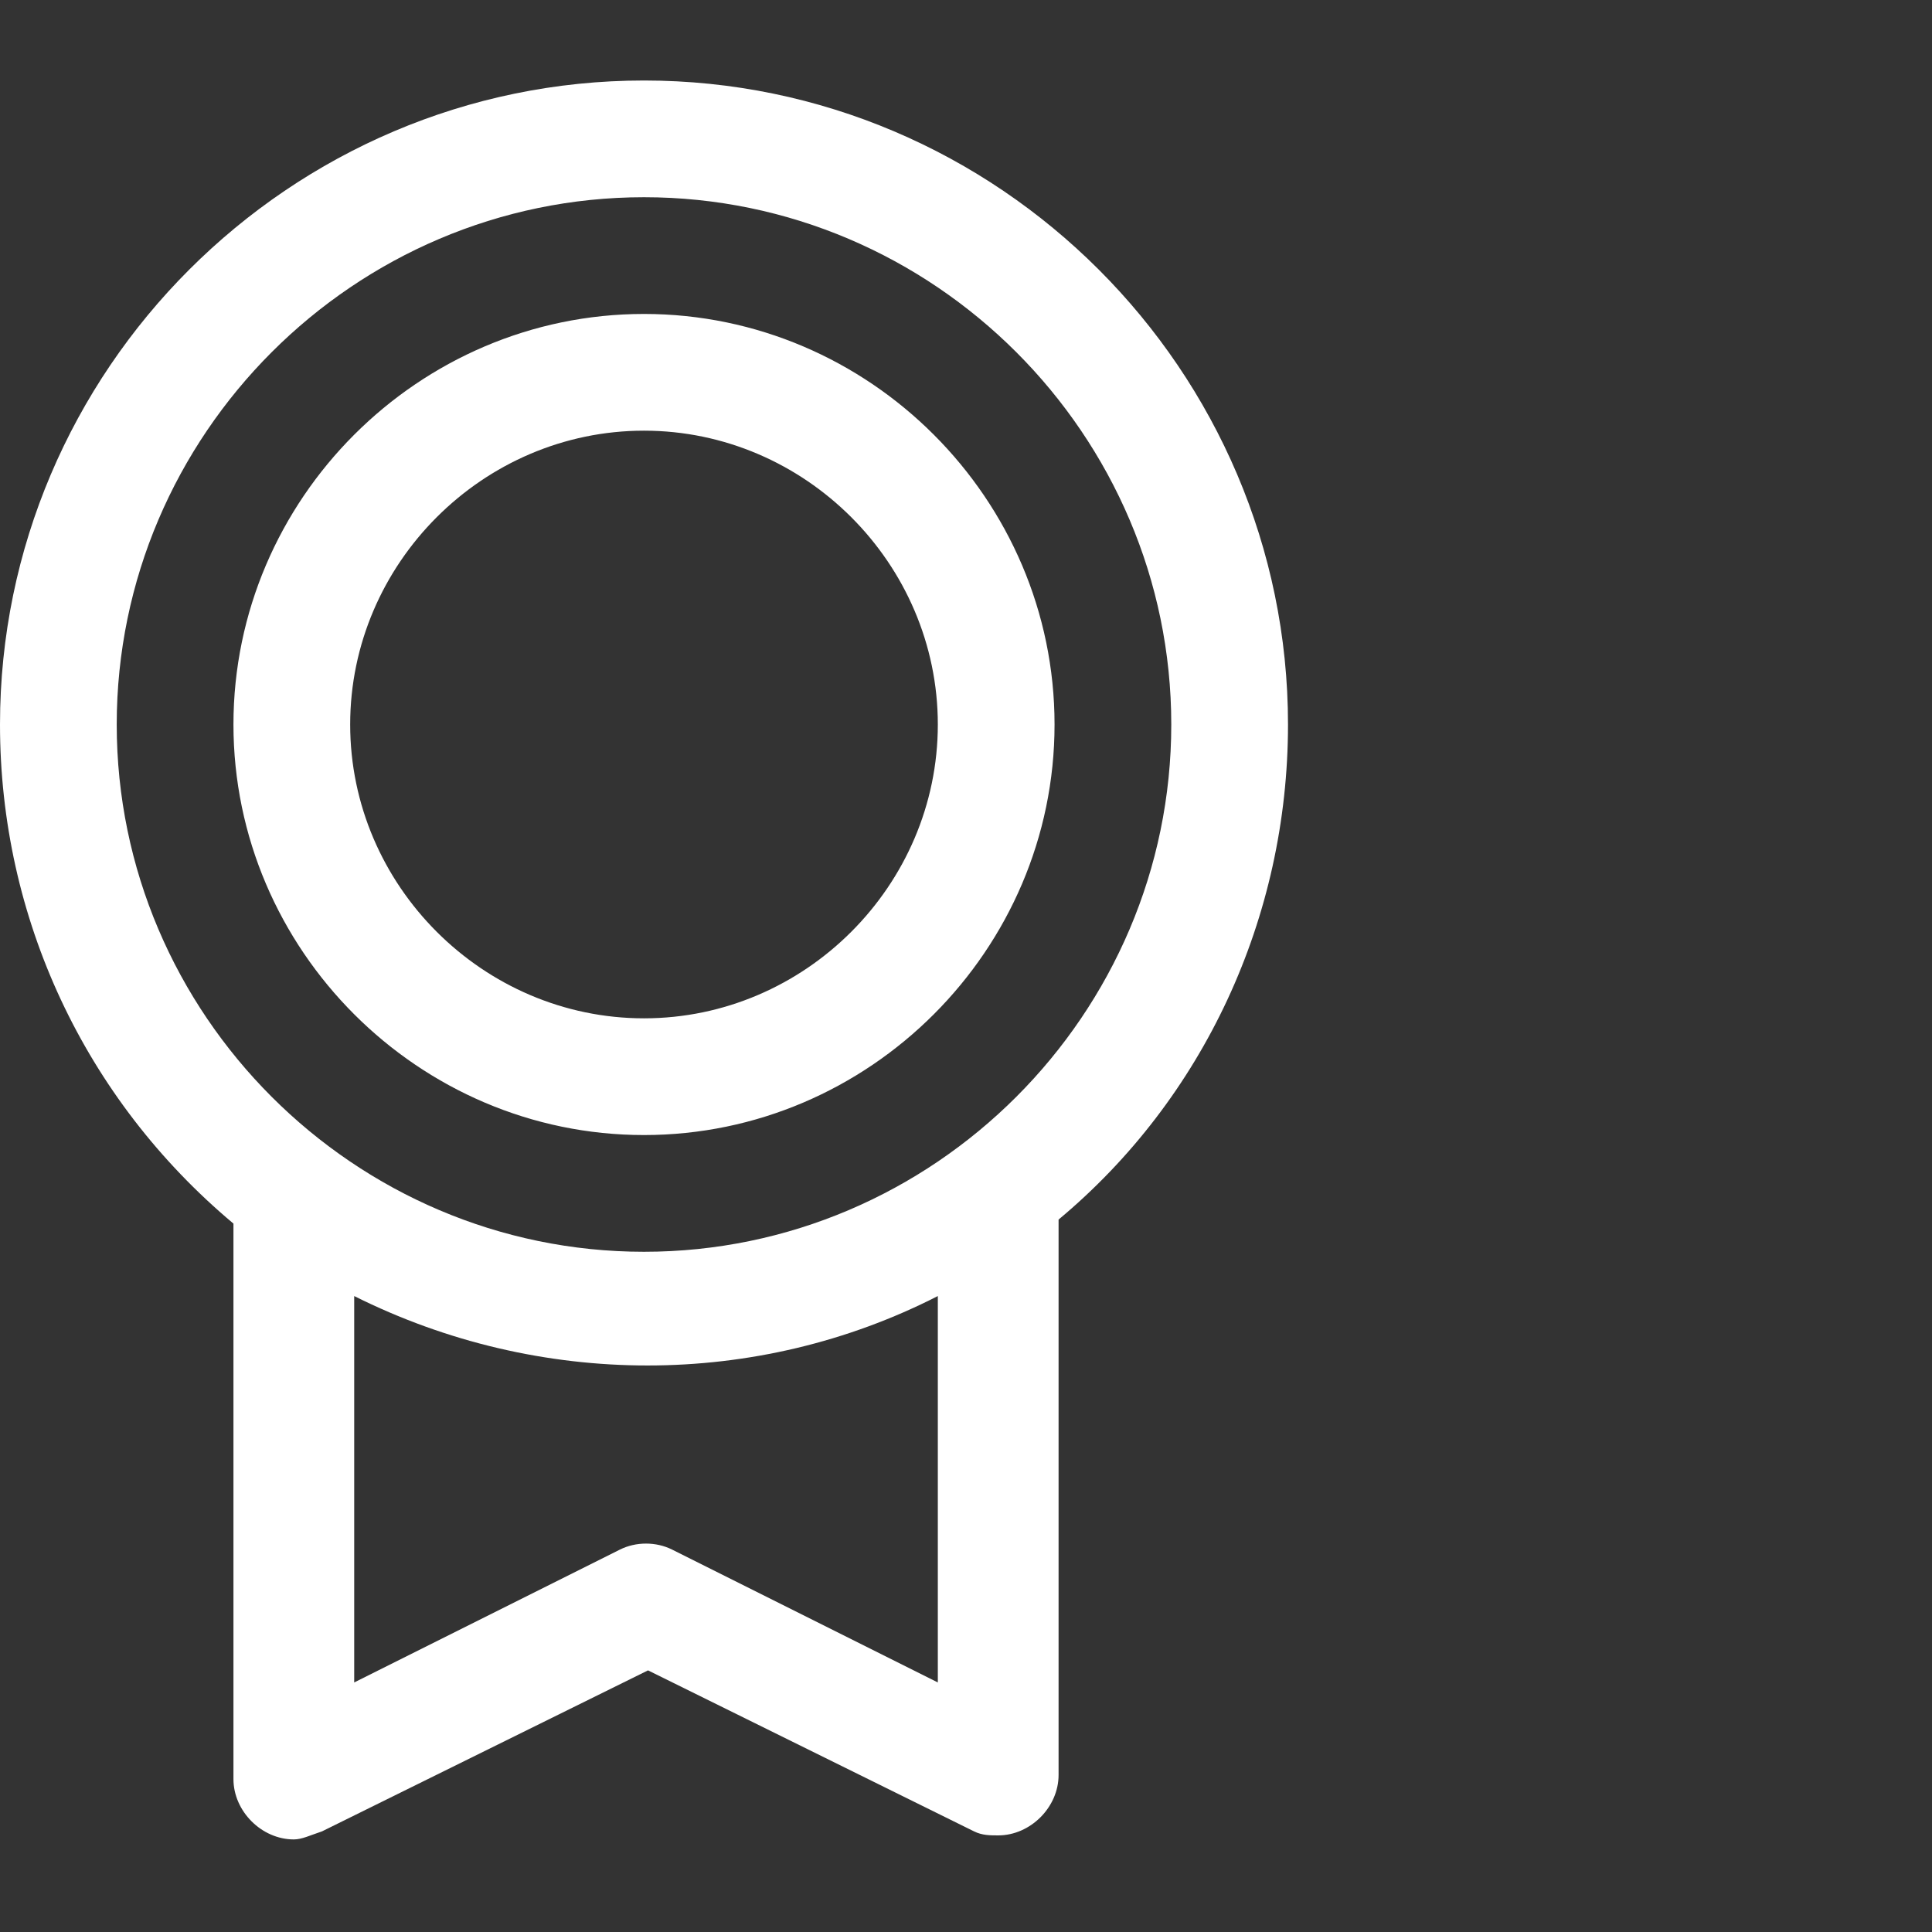 <svg xmlns="http://www.w3.org/2000/svg" viewBox="0 0 48 48" style="enable-background:new 0 0 48 48" xml:space="preserve"><rect x="0" y="0" width="48" height="48" fill="#333333" stroke="none"/><path d="M32 18c0-8.8-7.2-16-16-16S0 9.2 0 18c0 4.8 2.1 9.3 5.8 12.4v13.8c0 .8.7 1.5 1.5 1.5.2 0 .4-.1.7-.2l8.1-4 8.1 4c.2.1.4.1.6.1.8 0 1.5-.7 1.5-1.5V30.3c3.6-3 5.7-7.5 5.7-12.3zM2.9 18C2.9 10.8 8.8 4.9 16 4.9S29.1 10.8 29.1 18 23.2 31.1 16 31.1C8.8 31.1 2.9 25.2 2.9 18zm20.4 23.8-6.6-3.3c-.4-.2-.9-.2-1.3 0l-6.6 3.3v-9.6c4.6 2.3 10 2.3 14.5 0v9.6zM16 28.2c5.6 0 10.2-4.6 10.2-10.2S21.6 7.8 16 7.8 5.8 12.4 5.8 18 10.4 28.2 16 28.2zm0-17.5c4 0 7.3 3.3 7.3 7.3S20 25.3 16 25.3 8.7 22 8.7 18s3.3-7.3 7.3-7.3z" style="fill:#fff"/></svg>